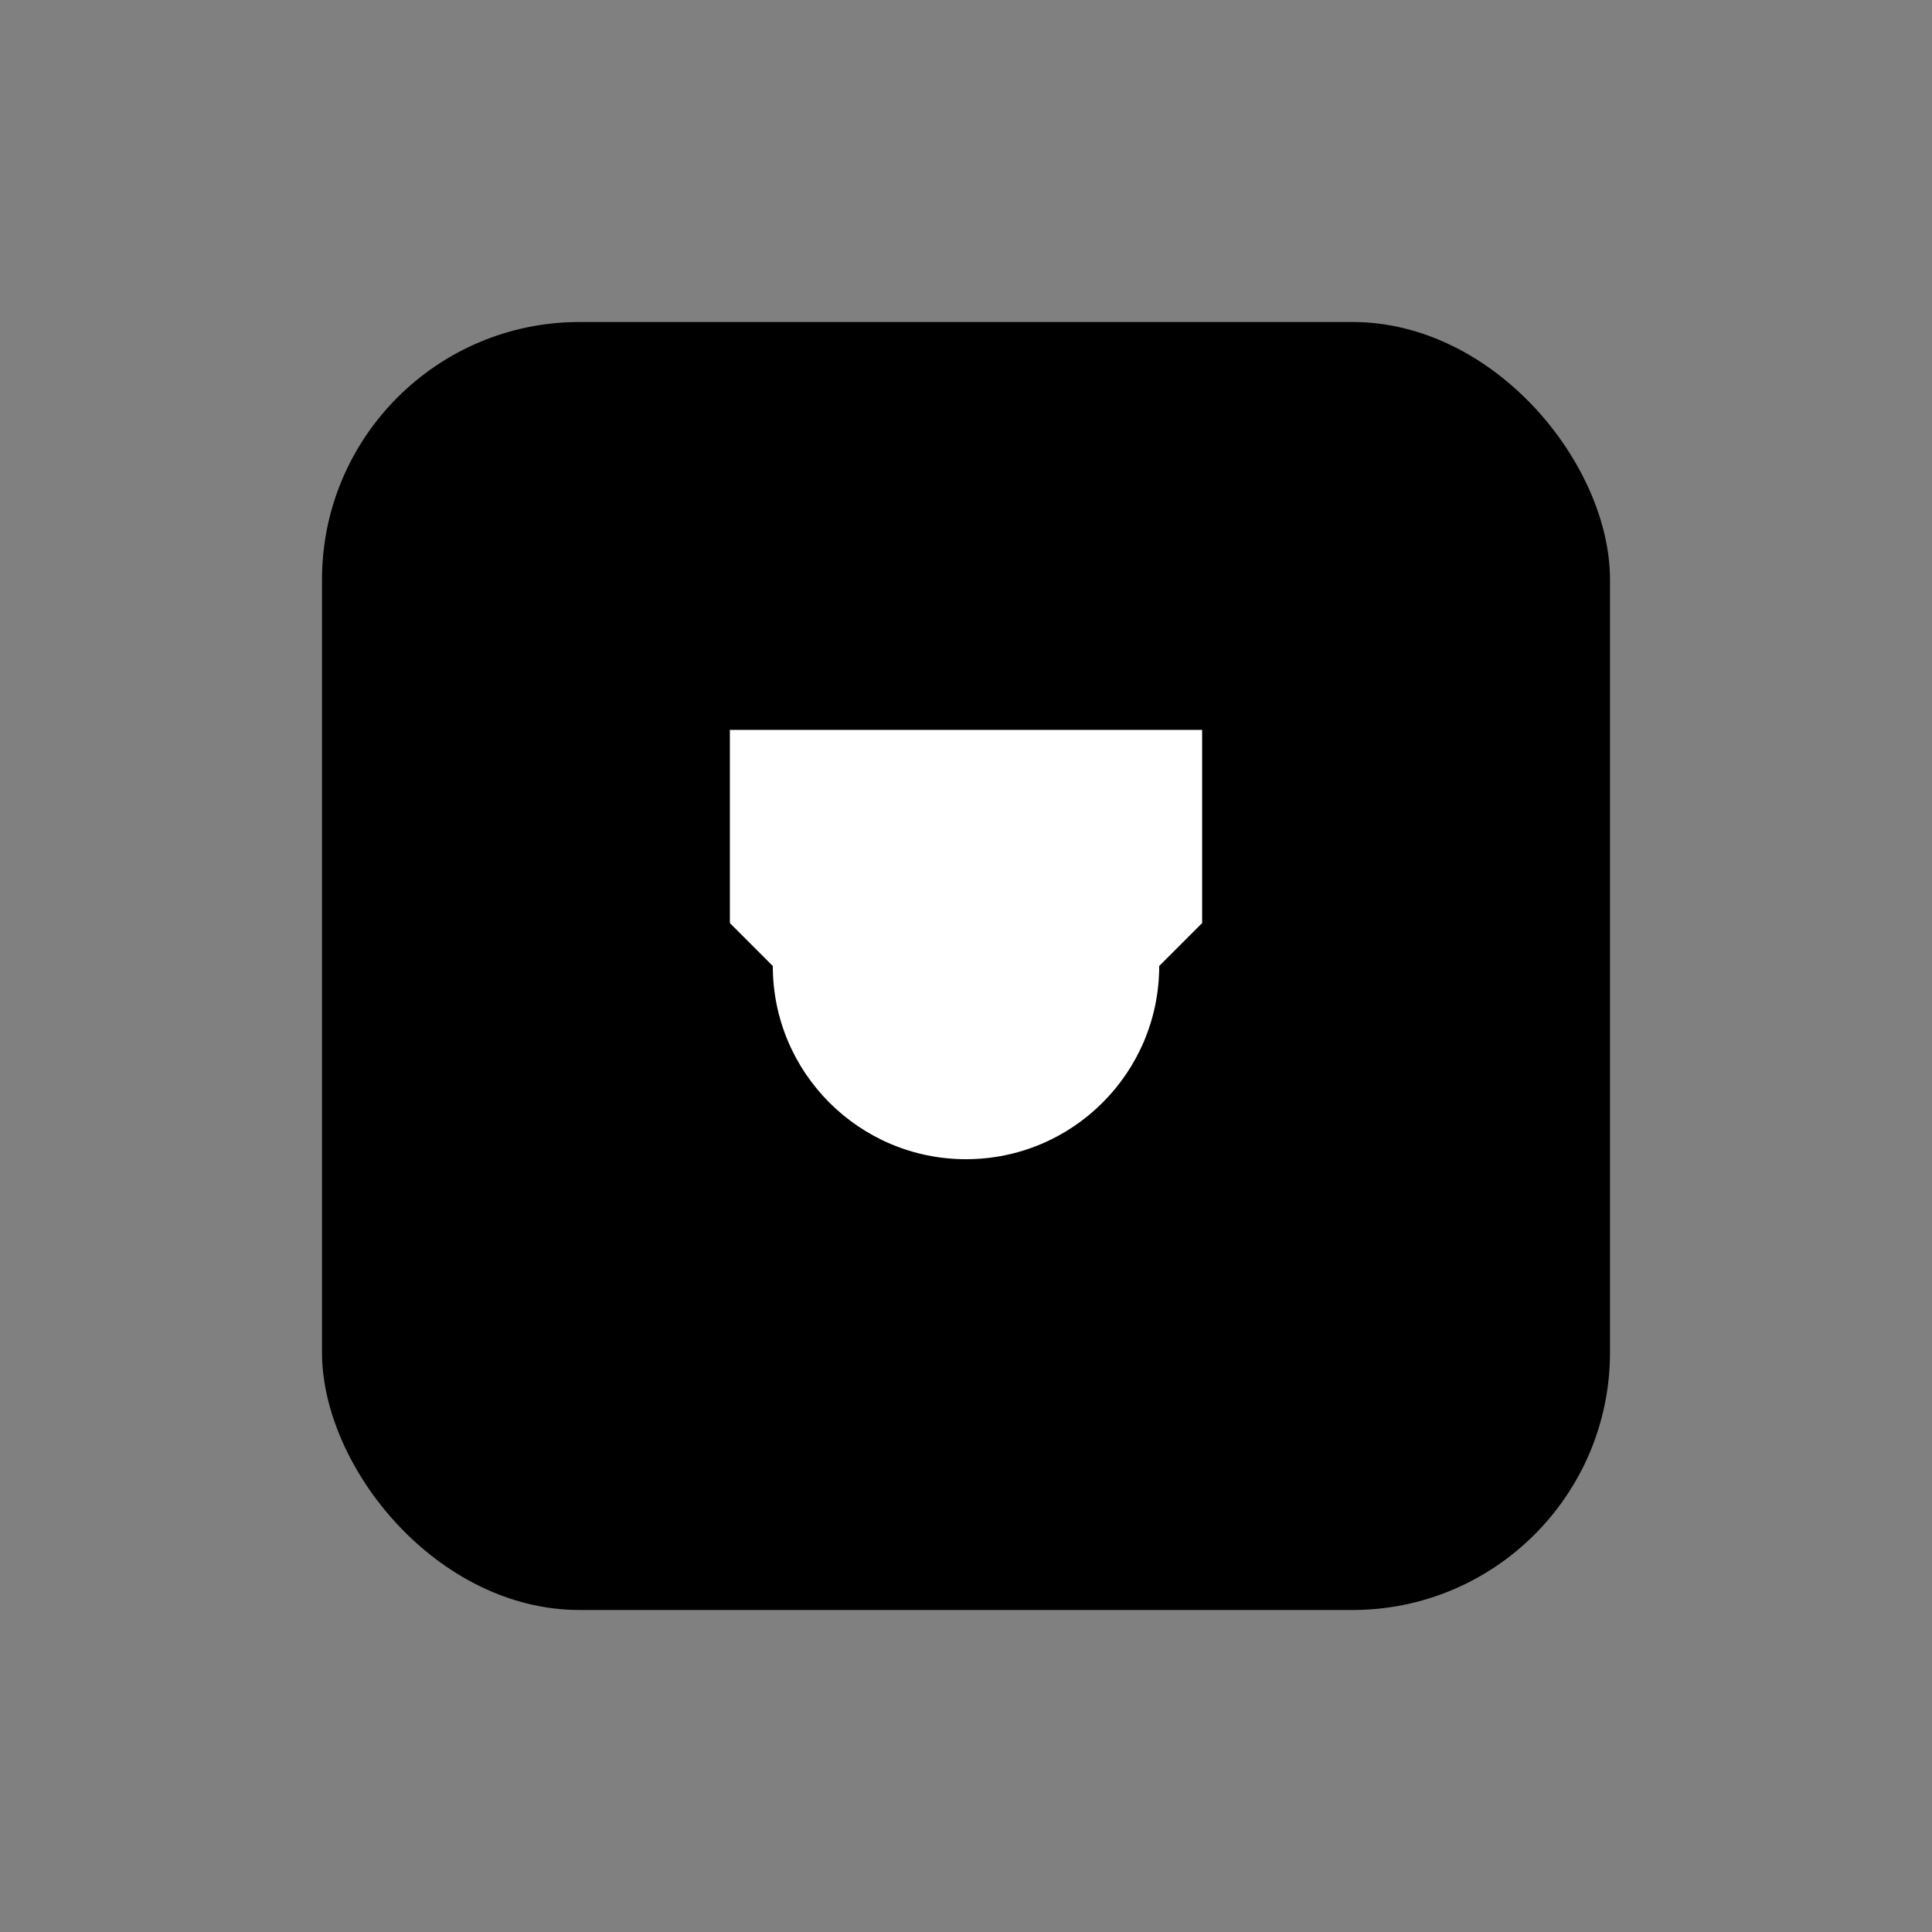 <svg xmlns="http://www.w3.org/2000/svg" width="180" height="180" viewBox="0 0 180 180">
  <rect x="0" y="0" width="180" height="180" fill="#808080" stroke="none"/>
  <rect width="180" height="180" fill="#ffffff" opacity="0"/>
  <rect x="30" y="30" width="120" height="120" rx="24" fill="#000000"/>
  <path d="M68 68 L112 68 L112 86 L90 108 L68 86 Z" fill="white"/>
  <circle cx="90" cy="90" r="18" fill="white"/>
</svg>